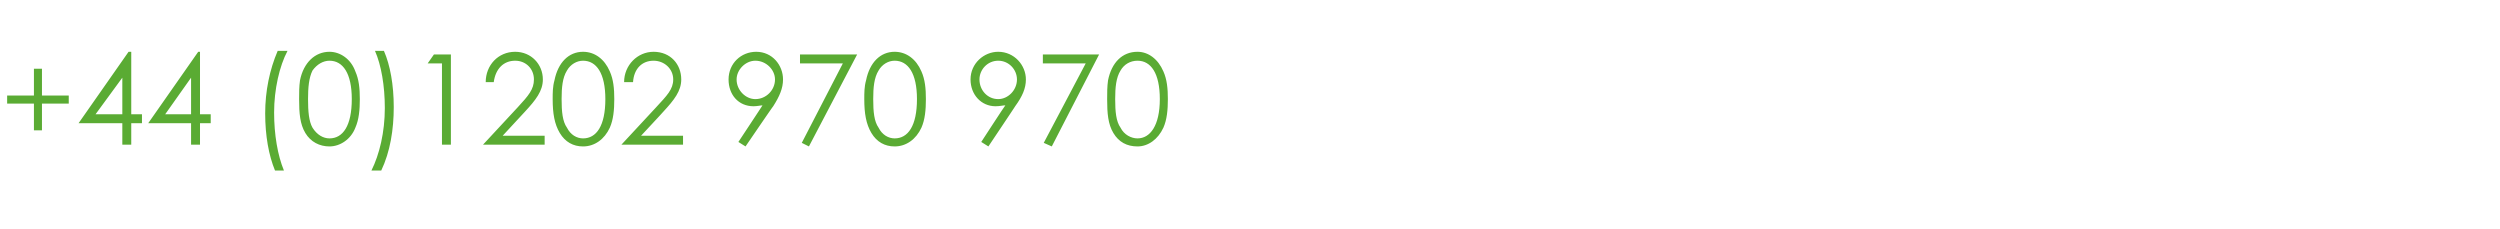 <?xml version="1.0" standalone="no"?><!DOCTYPE svg PUBLIC "-//W3C//DTD SVG 1.1//EN" "http://www.w3.org/Graphics/SVG/1.1/DTD/svg11.dtd"><svg xmlns="http://www.w3.org/2000/svg" version="1.1" width="280px" height="25.7px" viewBox="0 -1 280 25.7" style="top:-1px"><desc>+44 (0)1202 970 970</desc><defs/><g id="Polygon72099"><path d="m3.8 9.7v-3h.9v3h3v.9h-3v3h-.9v-3h-3v-.9h3zm10.6-4.9h.3v7h1.2v1h-1.2v2.4h-1v-2.4H8.8l5.6-8zm-.7 7V7.7l-3 4.1h3zm8.5-7h.2v7h1.2v1h-1.2v2.4h-1v-2.4h-4.8l5.6-8zm-.8 7V7.7l-2.9 4.1h2.9zm9.4 6.3c-.7-1.7-1.1-3.9-1.1-6.4c0-2.5.5-4.9 1.4-7h1.1c-.9 1.7-1.5 4.3-1.5 6.9c0 2.5.4 4.8 1.1 6.5h-1zM33.6 8c.4-2 1.7-3.2 3.3-3.2c1.2 0 2.4.8 2.9 2.2c.4.9.5 1.9.5 3.1c0 1.2-.1 2.3-.5 3.2c-.5 1.3-1.7 2.1-2.9 2.1c-1.1 0-2.1-.5-2.7-1.5c-.6-1-.7-2.2-.7-3.8c0-.7 0-1.4.1-2.1zm1.4 5.3c.5.8 1.2 1.2 1.9 1.2c1.5 0 2.5-1.4 2.5-4.4c0-2.9-1-4.3-2.5-4.3c-.7 0-1.4.4-1.9 1.1c-.4.8-.5 1.9-.5 3.2c0 1.4.1 2.5.5 3.2zm8-8.6c.7 1.6 1.1 3.8 1.1 6.3c0 2.5-.4 5-1.4 7.1h-1.1c.9-1.8 1.5-4.3 1.5-7c0-2.5-.4-4.8-1.1-6.4h1zm4.9 1.4l.7-1h1.9v10.1h-1V6.1h-1.6zM58 11c1.2-1.3 1.8-2 1.8-3.1c0-1.2-.9-2.1-2.1-2.1c-1.3 0-2.2.9-2.4 2.4h-.9c0-1.9 1.4-3.4 3.3-3.4c1.8 0 3.1 1.4 3.1 3.1c0 1.3-.8 2.3-2 3.6l-2.5 2.7h4.7v1h-6.9L58 11zm4.1-3c.4-2 1.6-3.2 3.2-3.2c1.3 0 2.4.8 3 2.2c.4.9.5 1.9.5 3.1c0 1.2-.1 2.3-.5 3.2c-.6 1.3-1.7 2.1-3 2.1c-1.1 0-2-.5-2.6-1.5c-.6-1-.8-2.2-.8-3.8c0-.7 0-1.4.2-2.1zm1.4 5.3c.4.8 1.1 1.2 1.8 1.2c1.5 0 2.5-1.4 2.5-4.4c0-2.9-1-4.3-2.5-4.3c-.7 0-1.4.4-1.8 1.1c-.5.8-.6 1.9-.6 3.2c0 1.4.1 2.5.6 3.2zm10-2.3c1.2-1.3 1.9-2 1.9-3.1c0-1.2-1-2.1-2.2-2.1c-1.3 0-2.2.9-2.3 2.4h-1c0-1.9 1.5-3.4 3.3-3.4c1.9 0 3.1 1.4 3.1 3.1c0 1.3-.8 2.3-2 3.6c.04-.02-2.5 2.7-2.5 2.7h4.7v1h-6.9l3.9-4.2zm10 4.4l-.8-.5s2.74-4.14 2.7-4.1c-.2 0-.6.1-1 .1c-1.7 0-2.8-1.3-2.8-3c0-1.8 1.4-3.1 3.1-3.1c1.8 0 3 1.5 3 3.1c0 1-.4 1.9-1.1 3c0-.05-3.1 4.5-3.1 4.5zm3.3-7.5c0-1.1-1-2.1-2.2-2.1c-1.1 0-2.1 1-2.1 2.1c0 1.2 1 2.2 2.1 2.2c1.2 0 2.2-1 2.2-2.2zm2.8-2.8h6.4l-5.4 10.3l-.8-.4l4.6-8.9h-4.8v-1zM97 8c.4-2 1.6-3.2 3.2-3.2c1.3 0 2.4.8 3 2.2c.4.9.5 1.9.5 3.1c0 1.2-.1 2.3-.5 3.2c-.6 1.3-1.7 2.1-3 2.1c-1.1 0-2-.5-2.6-1.5c-.6-1-.8-2.2-.8-3.8c0-.7 0-1.4.2-2.1zm1.4 5.3c.4.8 1.1 1.2 1.8 1.2c1.5 0 2.5-1.4 2.5-4.4c0-2.9-1-4.3-2.5-4.3c-.7 0-1.4.4-1.8 1.1c-.5.8-.6 1.9-.6 3.2c0 1.4.1 2.5.6 3.2zm12.3 2.1l-.8-.5s2.69-4.14 2.7-4.1c-.3 0-.6.1-1.1.1c-1.6 0-2.8-1.3-2.8-3c0-1.8 1.5-3.1 3.1-3.1c1.8 0 3.1 1.5 3.1 3.1c0 1-.4 1.9-1.2 3c.05-.05-3 4.5-3 4.5zm3.2-7.5c0-1.1-.9-2.1-2.1-2.1c-1.2 0-2.1 1-2.1 2.1c0 1.2.9 2.2 2.1 2.2c1.1 0 2.1-1 2.1-2.2zm2.9-2.8h6.3l-5.3 10.3l-.9-.4l4.7-8.9h-4.8v-1zm7.3 2.9c.4-2 1.6-3.2 3.3-3.2c1.2 0 2.3.8 2.9 2.2c.4.9.5 1.9.5 3.1c0 1.2-.1 2.3-.5 3.2c-.6 1.3-1.7 2.1-2.9 2.1c-1.2 0-2.1-.5-2.7-1.5c-.6-1-.7-2.2-.7-3.8c0-.7 0-1.4.1-2.1zm1.4 5.3c.4.8 1.2 1.2 1.9 1.2c1.4 0 2.5-1.4 2.5-4.4c0-2.9-1-4.3-2.5-4.3c-.8 0-1.5.4-1.9 1.1c-.5.8-.6 1.9-.6 3.2c0 1.4.1 2.5.6 3.2z" stroke="none" fill="#5aab33"/></g></svg>